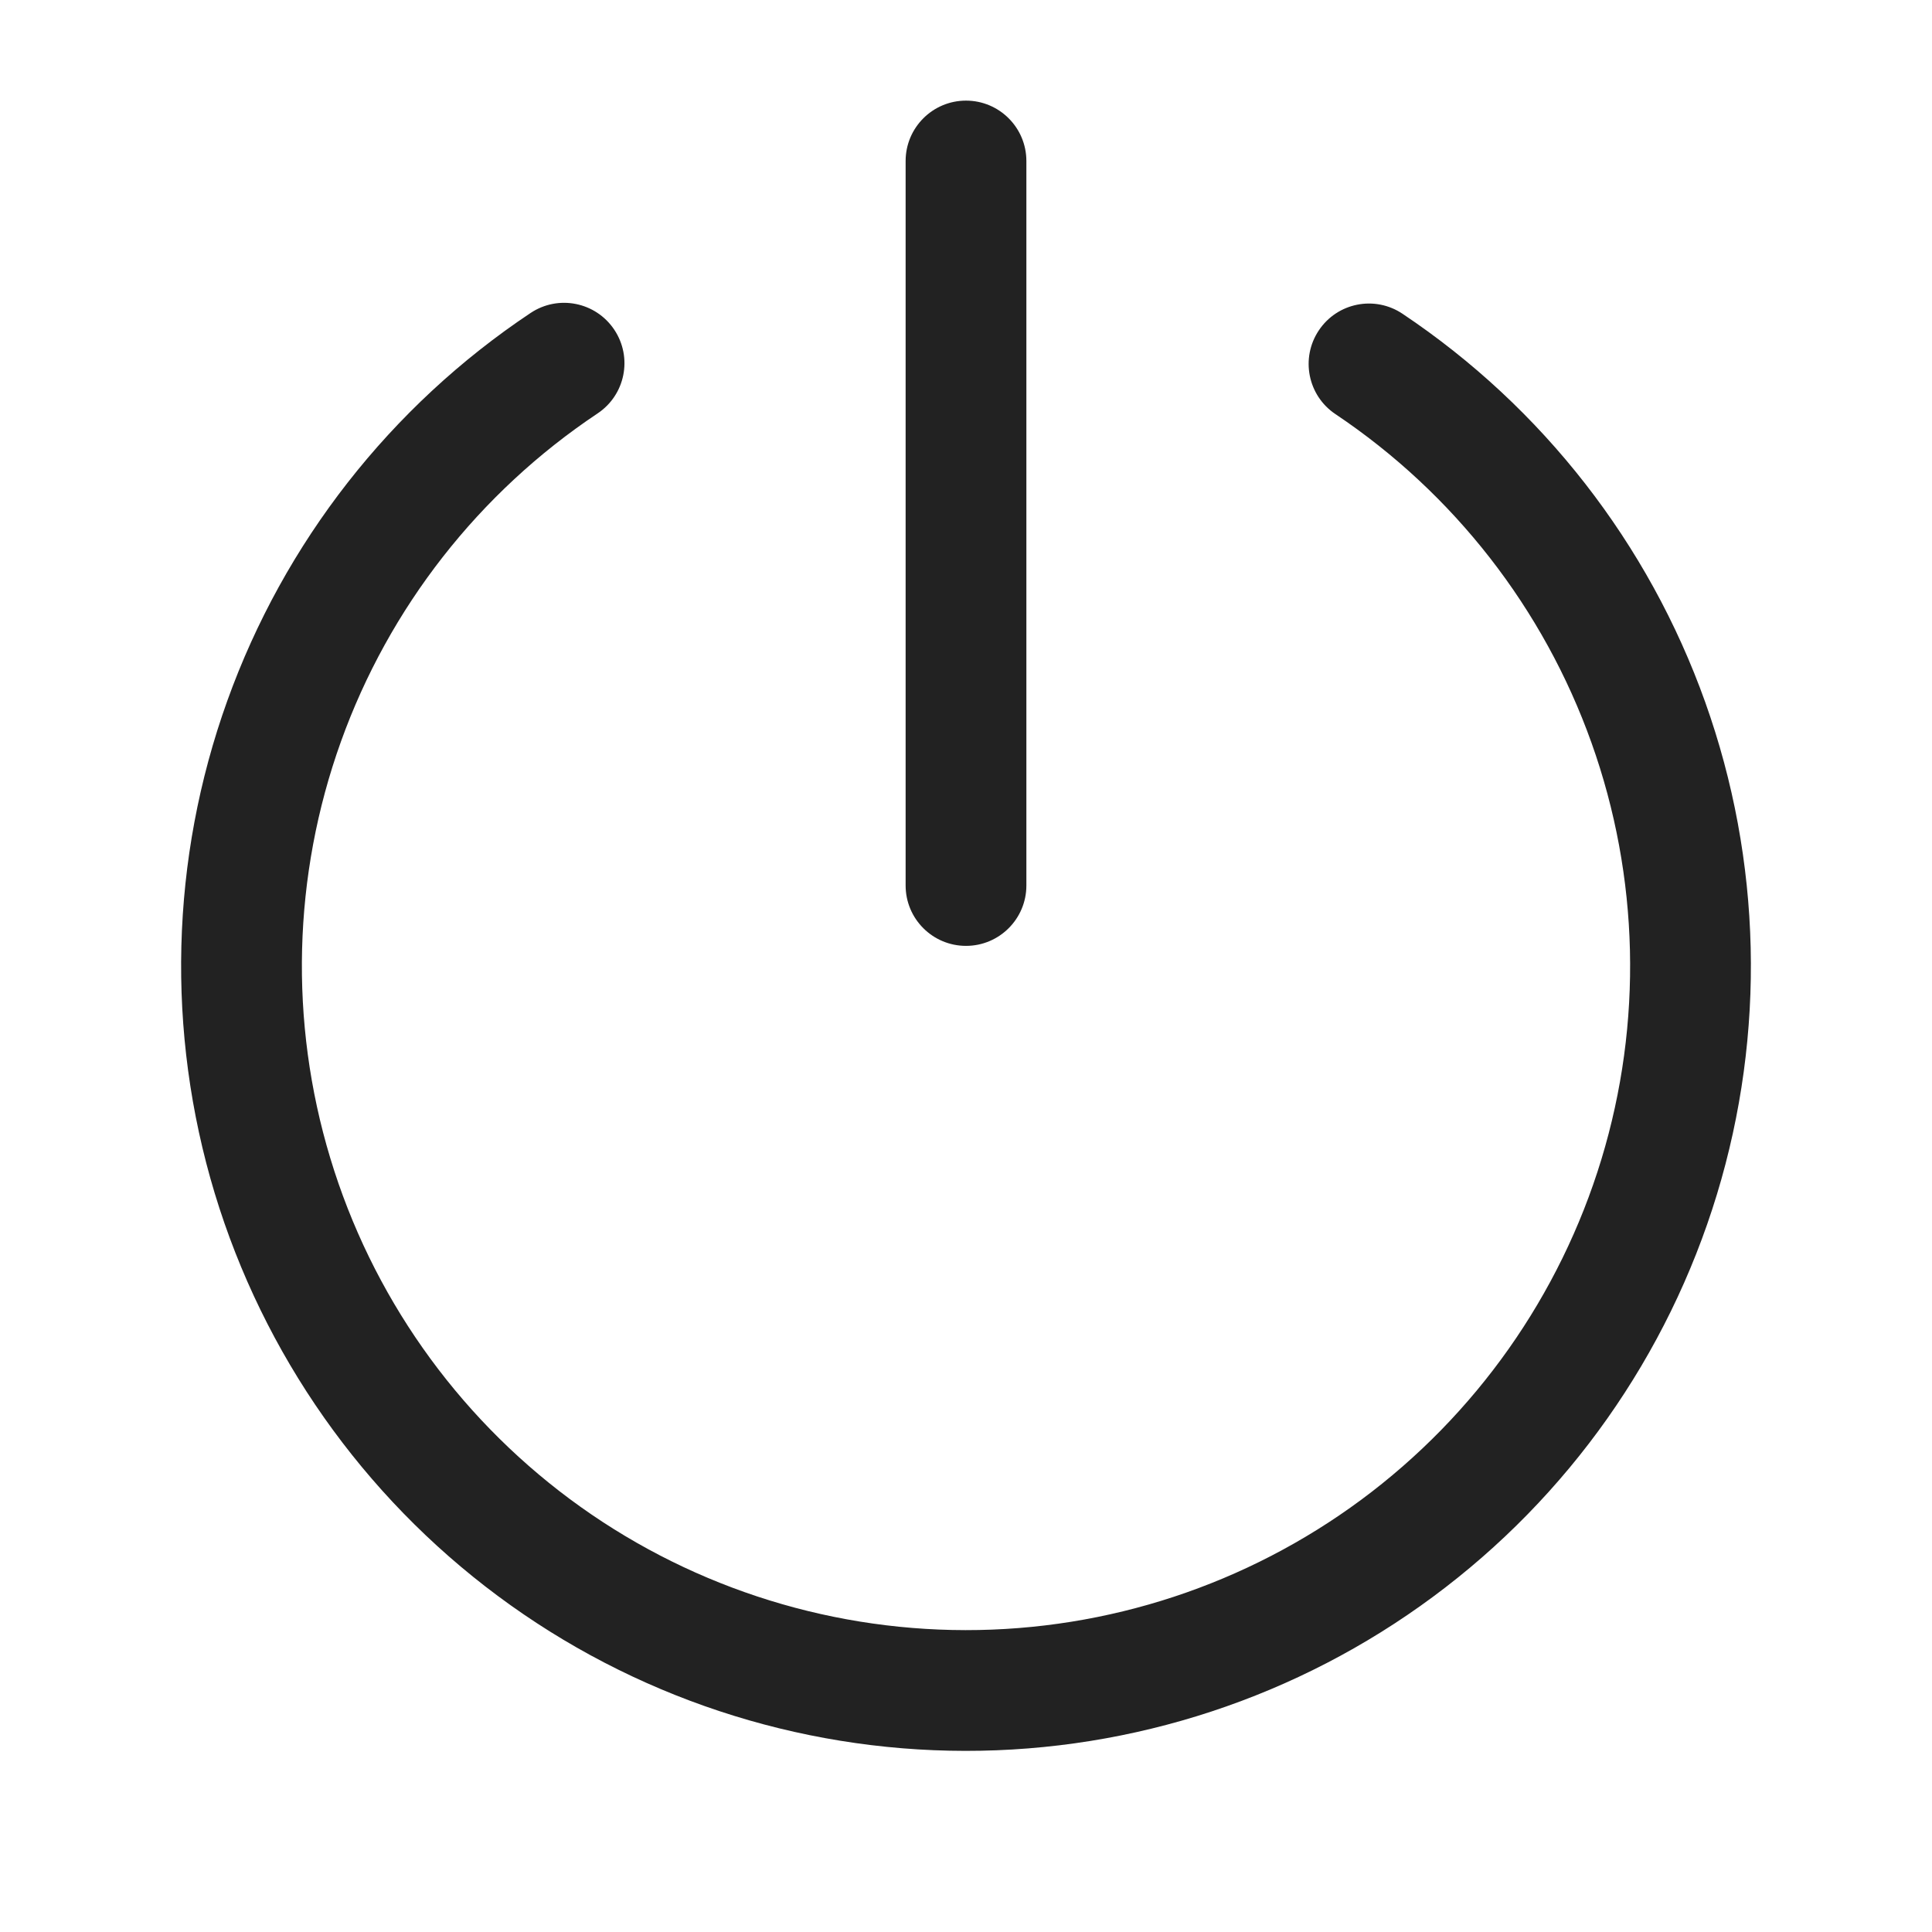 <svg width="24" height="24" viewBox="0 0 24 24" fill="none" xmlns="http://www.w3.org/2000/svg">
<path d="M12.75 2C12.75 1.586 12.414 1.25 12 1.25C11.586 1.25 11.25 1.586 11.25 2V11C11.25 11.414 11.586 11.75 12 11.75C12.414 11.75 12.75 11.414 12.75 11V2Z" fill="#222222"/>
<path d="M7.423 5.136C7.768 4.906 7.861 4.441 7.631 4.096C7.401 3.751 6.936 3.658 6.591 3.888C4.851 5.048 3.53 6.738 2.823 8.707C2.116 10.675 2.062 12.819 2.667 14.822C3.273 16.824 4.506 18.578 6.185 19.826C7.864 21.074 9.9 21.748 11.991 21.75C14.083 21.752 16.12 21.081 17.801 19.836C19.483 18.592 20.719 16.839 21.328 14.838C21.937 12.837 21.886 10.693 21.183 8.723C20.48 6.753 19.162 5.061 17.423 3.898C17.079 3.667 16.613 3.759 16.383 4.104C16.153 4.448 16.245 4.914 16.589 5.144C18.06 6.129 19.175 7.56 19.77 9.227C20.365 10.894 20.408 12.708 19.893 14.402C19.378 16.095 18.331 17.578 16.909 18.631C15.486 19.684 13.763 20.252 11.993 20.25C10.223 20.248 8.5 19.678 7.079 18.622C5.659 17.566 4.615 16.082 4.103 14.387C3.591 12.693 3.637 10.879 4.235 9.213C4.833 7.547 5.951 6.118 7.423 5.136Z" fill="#222222"/>
</svg>
